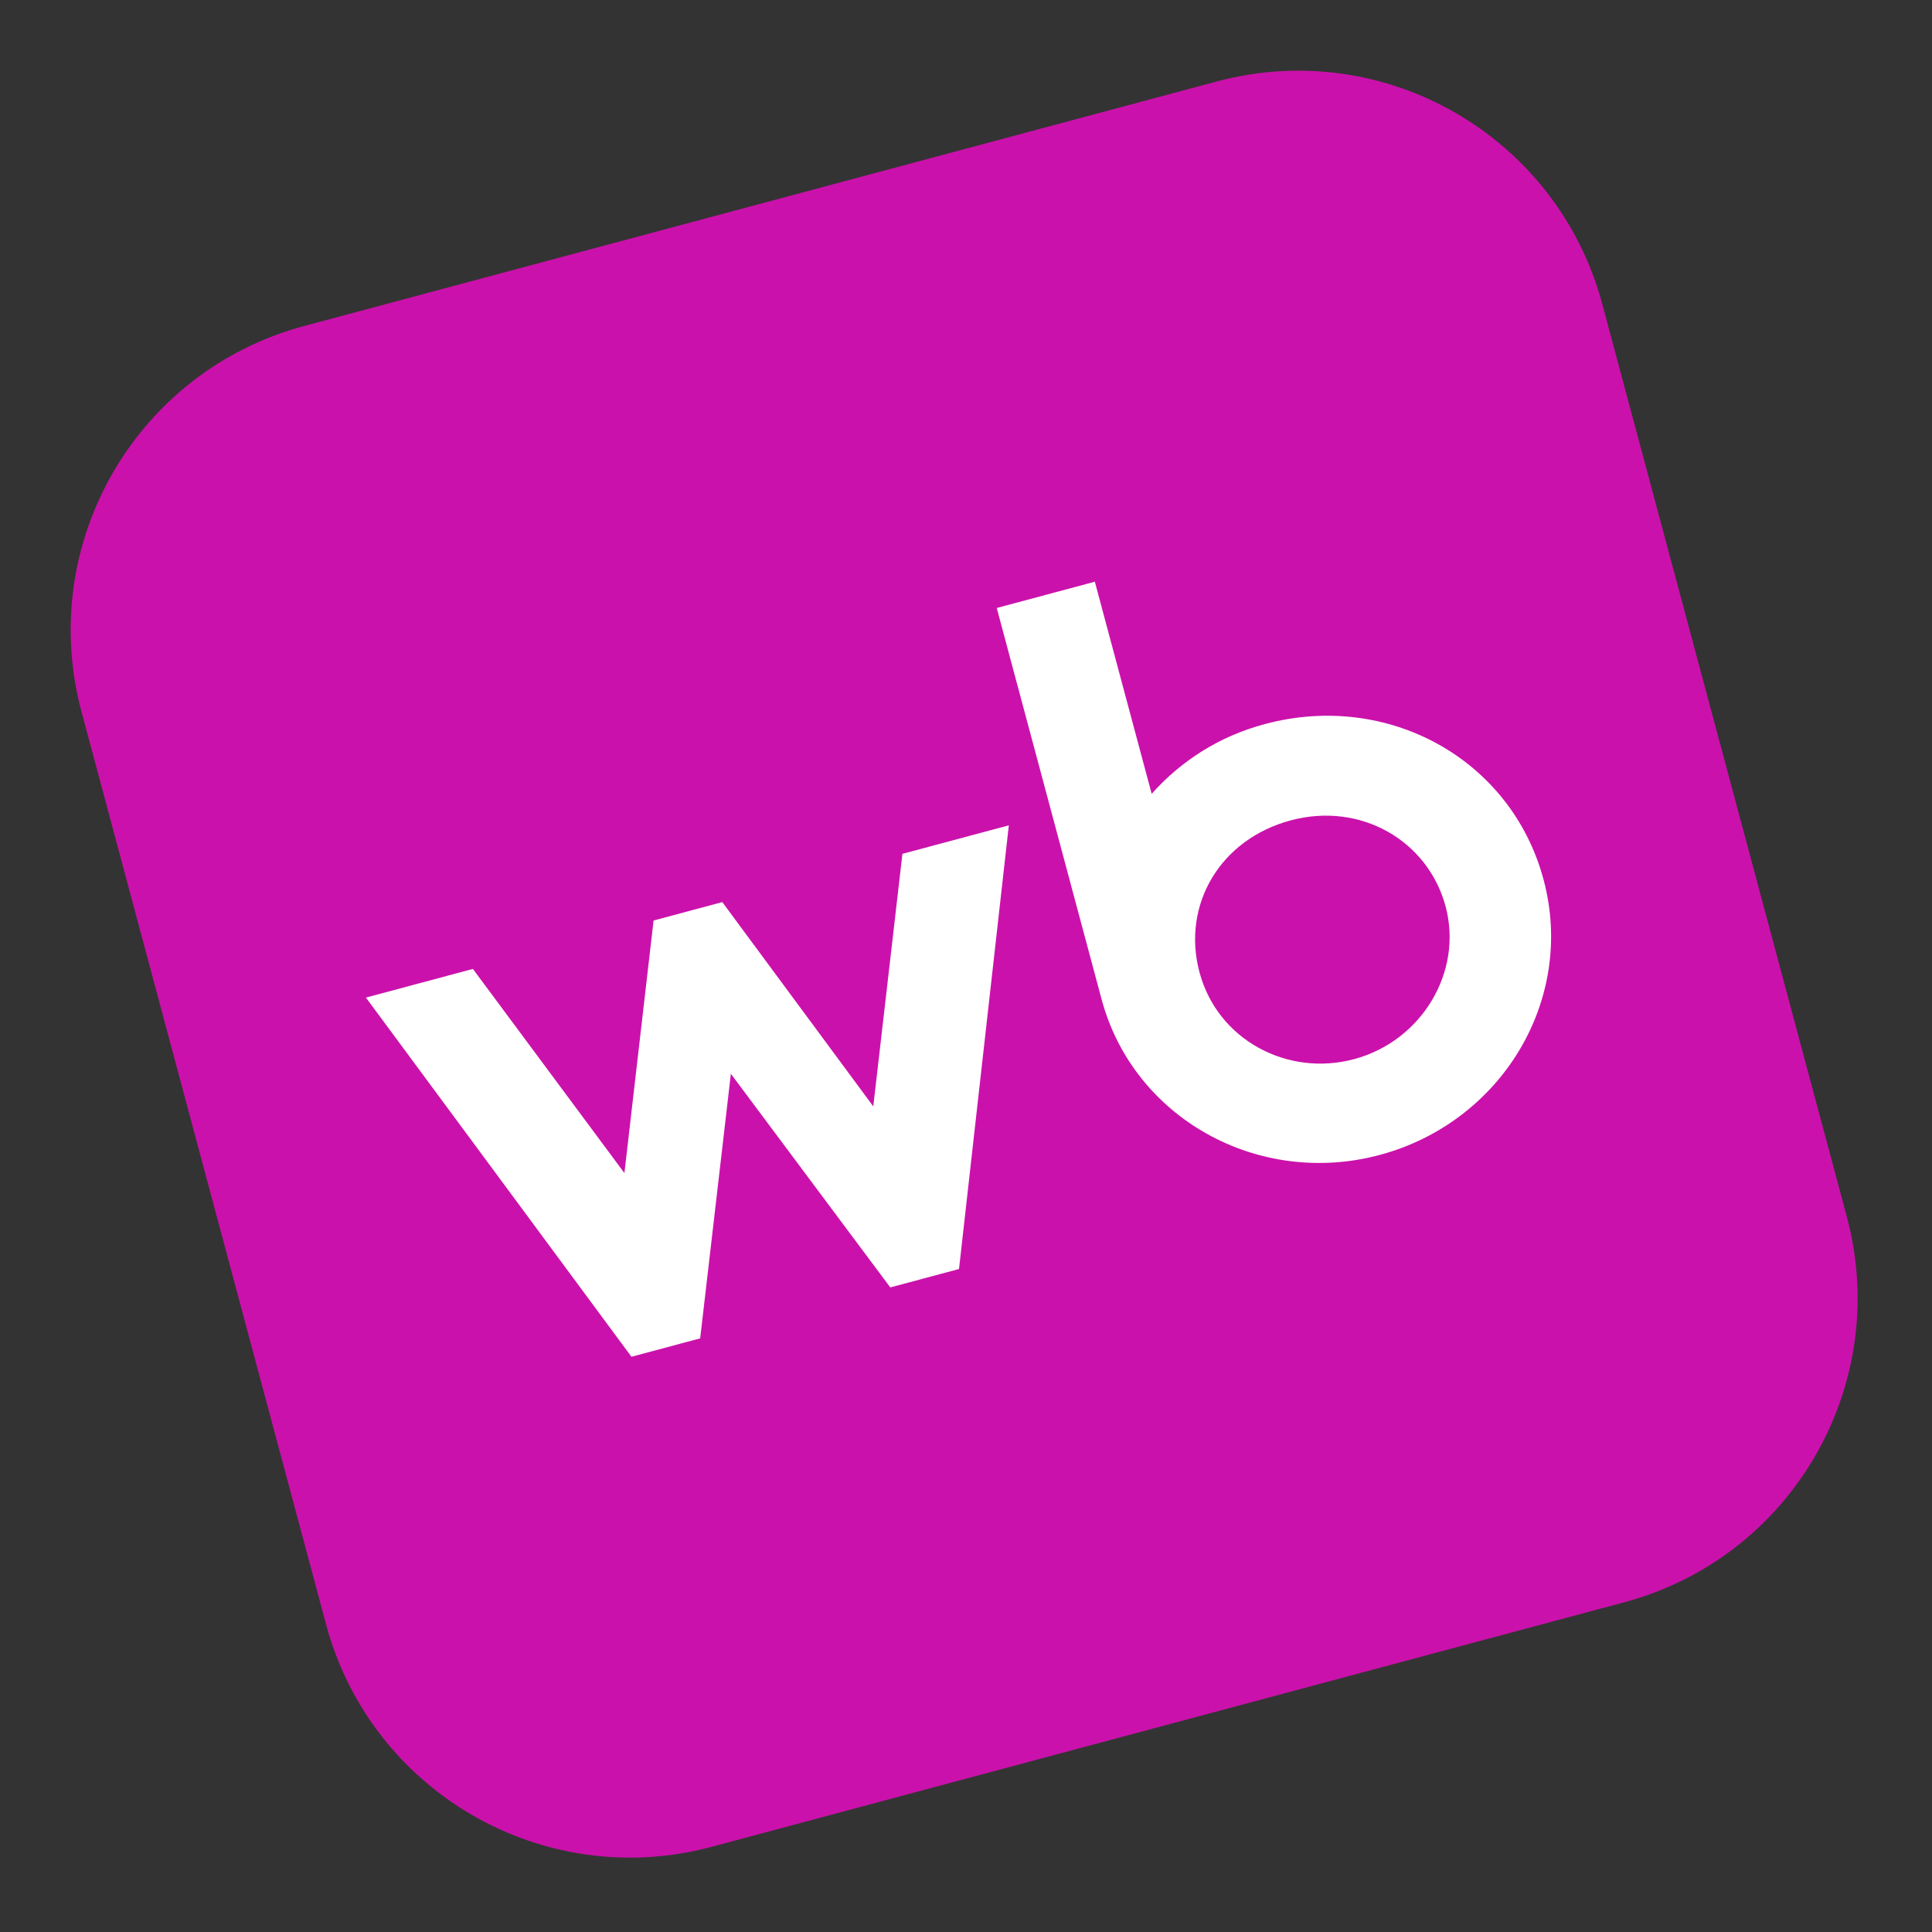<?xml version="1.0" encoding="UTF-8"?> <svg xmlns="http://www.w3.org/2000/svg" width="308" height="308" viewBox="0 0 308 308" fill="none"><rect x="0" y="0" width="308" height="308" fill="#333333" stroke="none"/><g clip-path="url(#clip0_130_531)"><path d="M12.993 113.453C5.814 86.663 21.699 59.149 48.489 51.971L193.958 12.993C220.748 5.814 248.262 21.699 255.44 48.489L294.418 193.958C301.597 220.748 285.712 248.262 258.921 255.44L113.453 294.418C86.663 301.597 59.149 285.712 51.971 258.922L12.993 113.453Z" fill="#CB11AB"></path><path fill-rule="evenodd" clip-rule="evenodd" d="M201.644 115.43C194.31 117.395 188.261 121.327 183.601 126.552L174.54 92.736L158.9 96.926L175.612 159.296C180.698 178.274 200.605 189.305 219.955 184.121C239.305 178.936 251.229 159.468 246.075 140.231C240.92 120.994 221.259 110.174 201.644 115.43ZM191.228 155.019C194.118 165.802 205.261 171.692 215.864 168.851C226.643 165.963 233.256 154.946 230.459 144.507C227.662 134.069 216.98 127.778 205.758 130.785C194.537 133.792 188.339 144.236 191.228 155.019Z" fill="white"></path><path d="M115.148 143.812L139.217 176.38L143.865 136.117L160.829 131.572L152.887 202.304L141.931 205.24L116.516 171.183L111.624 213.36L100.668 216.296L58.335 159.035L75.388 154.466L99.544 187.01L104.192 146.747L115.148 143.812Z" fill="white"></path></g><defs><clipPath id="clip0_130_531"><rect width="251" height="251" fill="white" transform="translate(0 64.964) rotate(-15)"></rect></clipPath></defs></svg> 
